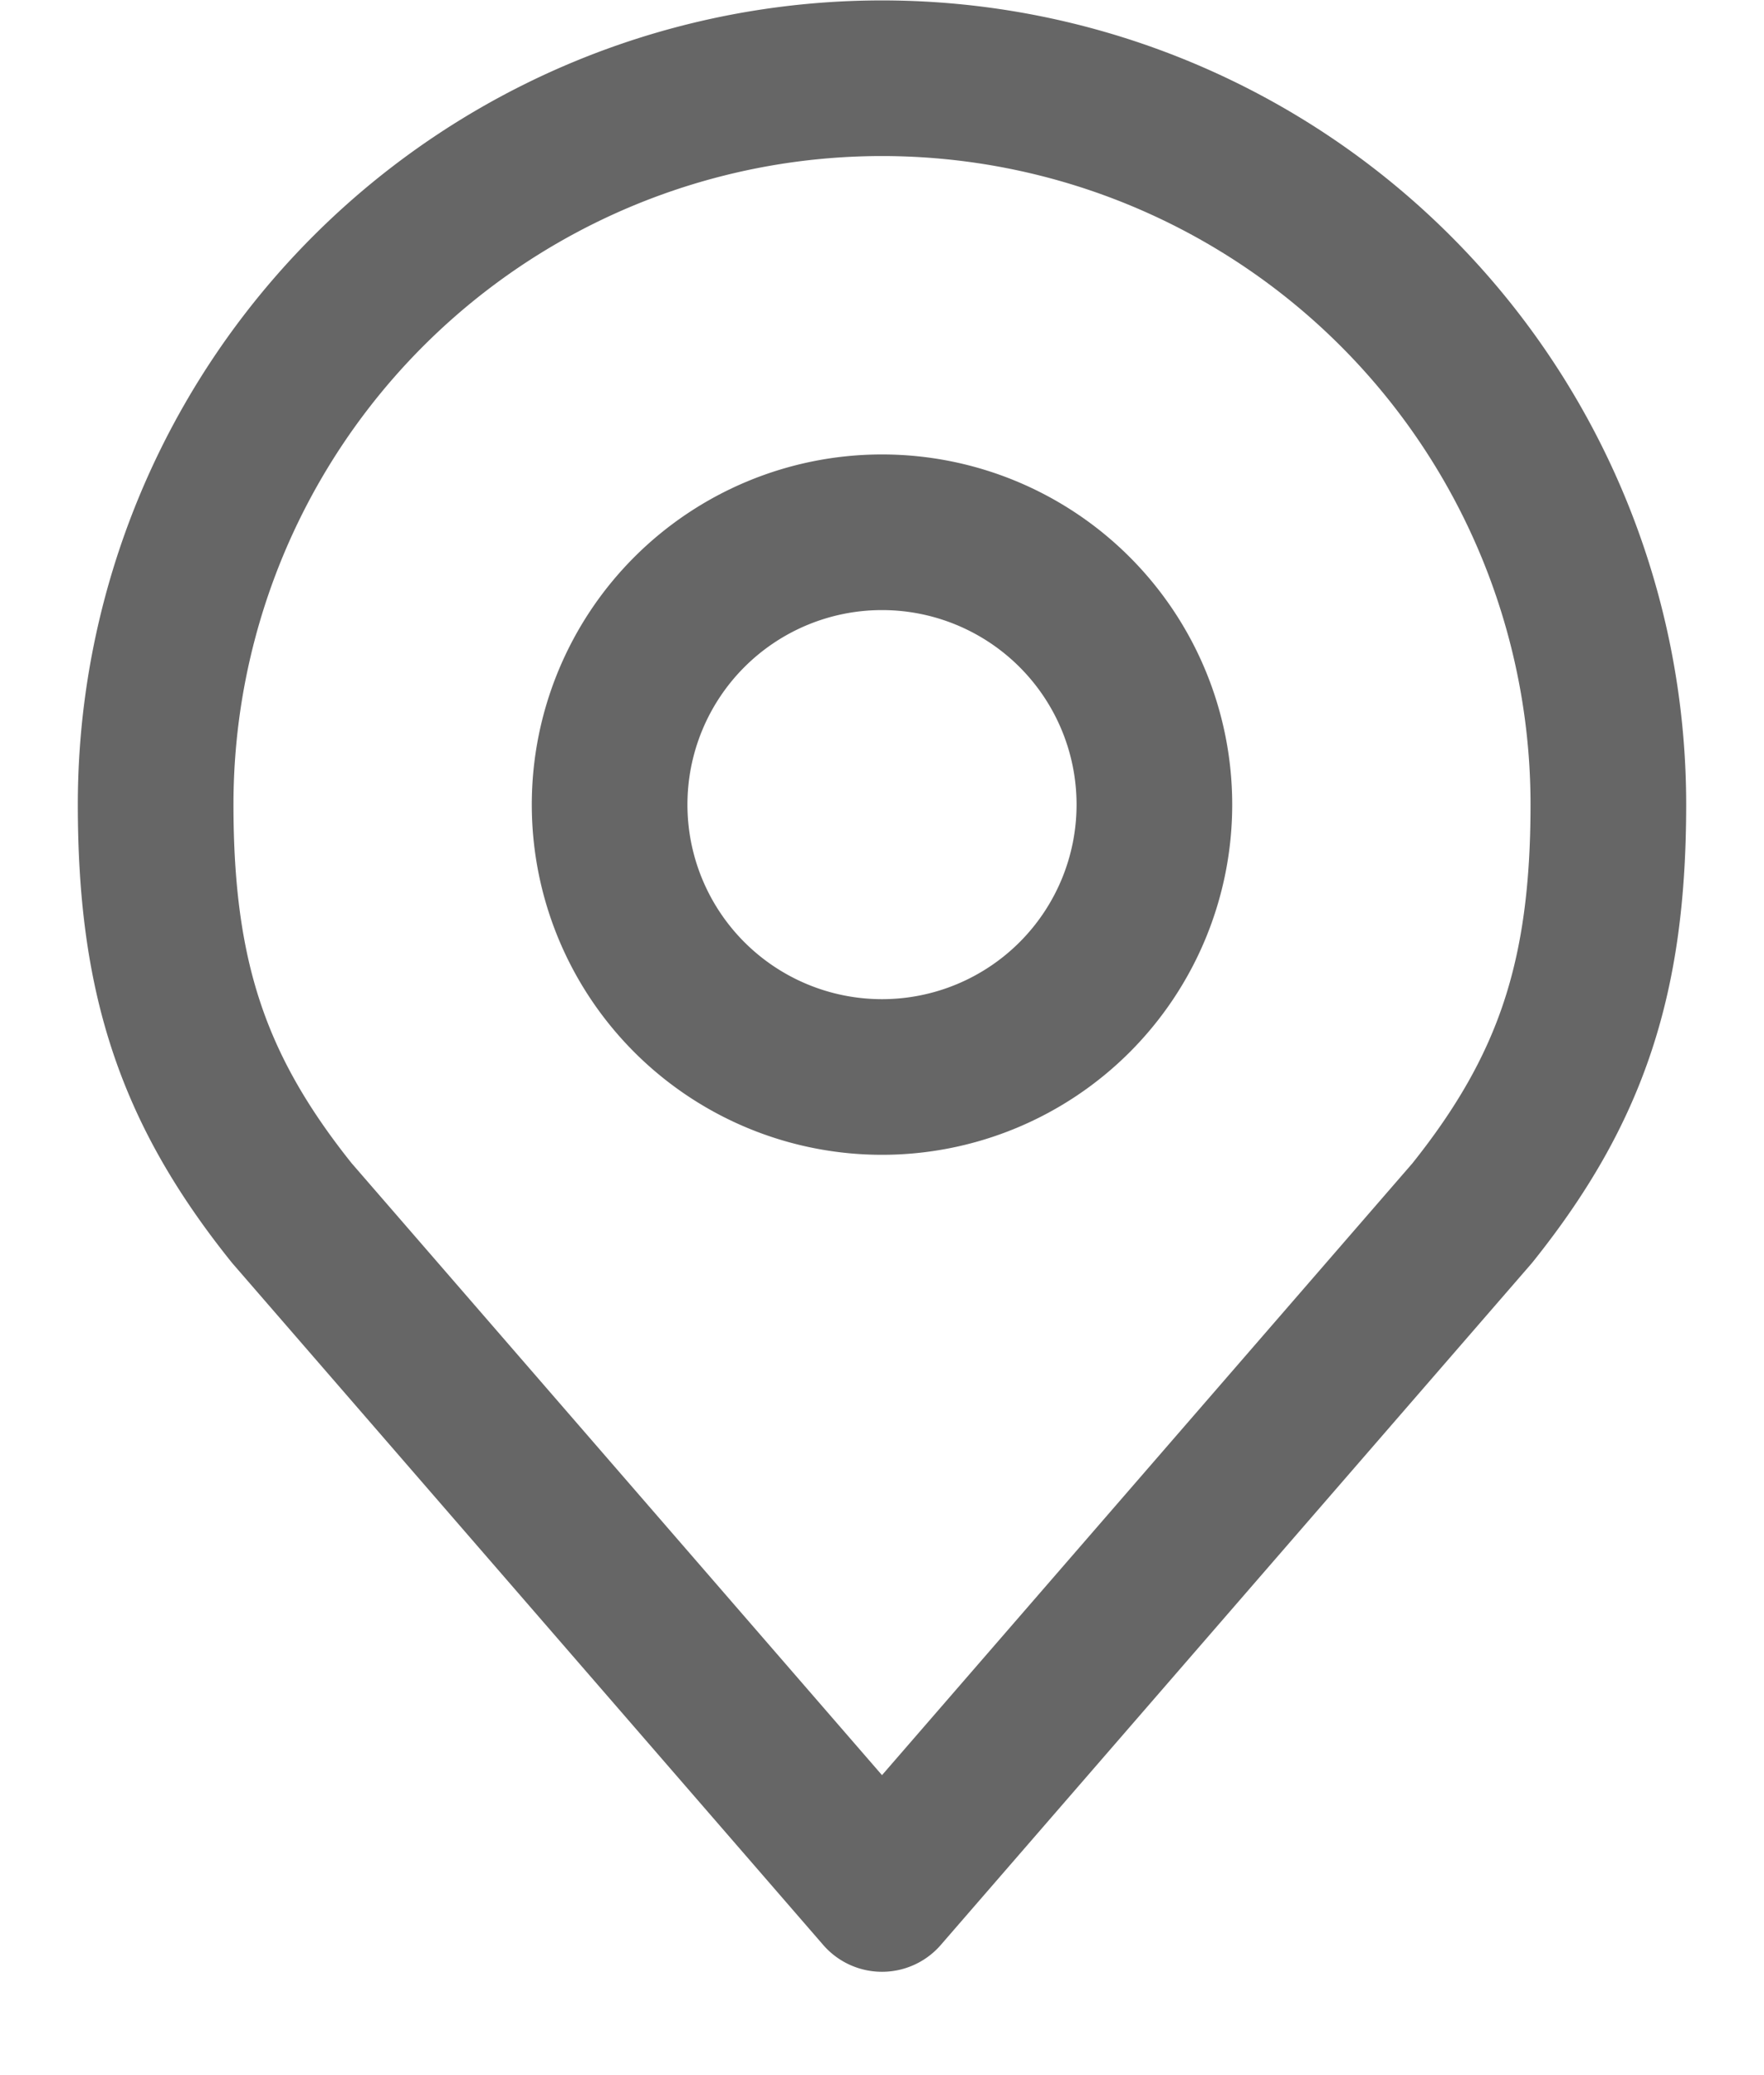 <svg width="17" height="20" fill="none" xmlns="http://www.w3.org/2000/svg"><path d="M8.5 10.38a2.625 2.625 0 100-5.25 2.625 2.625 0 000 5.25z" stroke="#666" stroke-width="1.5" stroke-linecap="round" stroke-linejoin="round"/><path d="M8.5.754a7 7 0 00-7 7c0 1.656.352 2.74 1.313 3.938L8.5 18.254l5.688-6.562c.96-1.199 1.312-2.282 1.312-3.938a7 7 0 00-7-7v0z" stroke="#666" stroke-width="1.5" stroke-linecap="round" stroke-linejoin="round"/></svg>